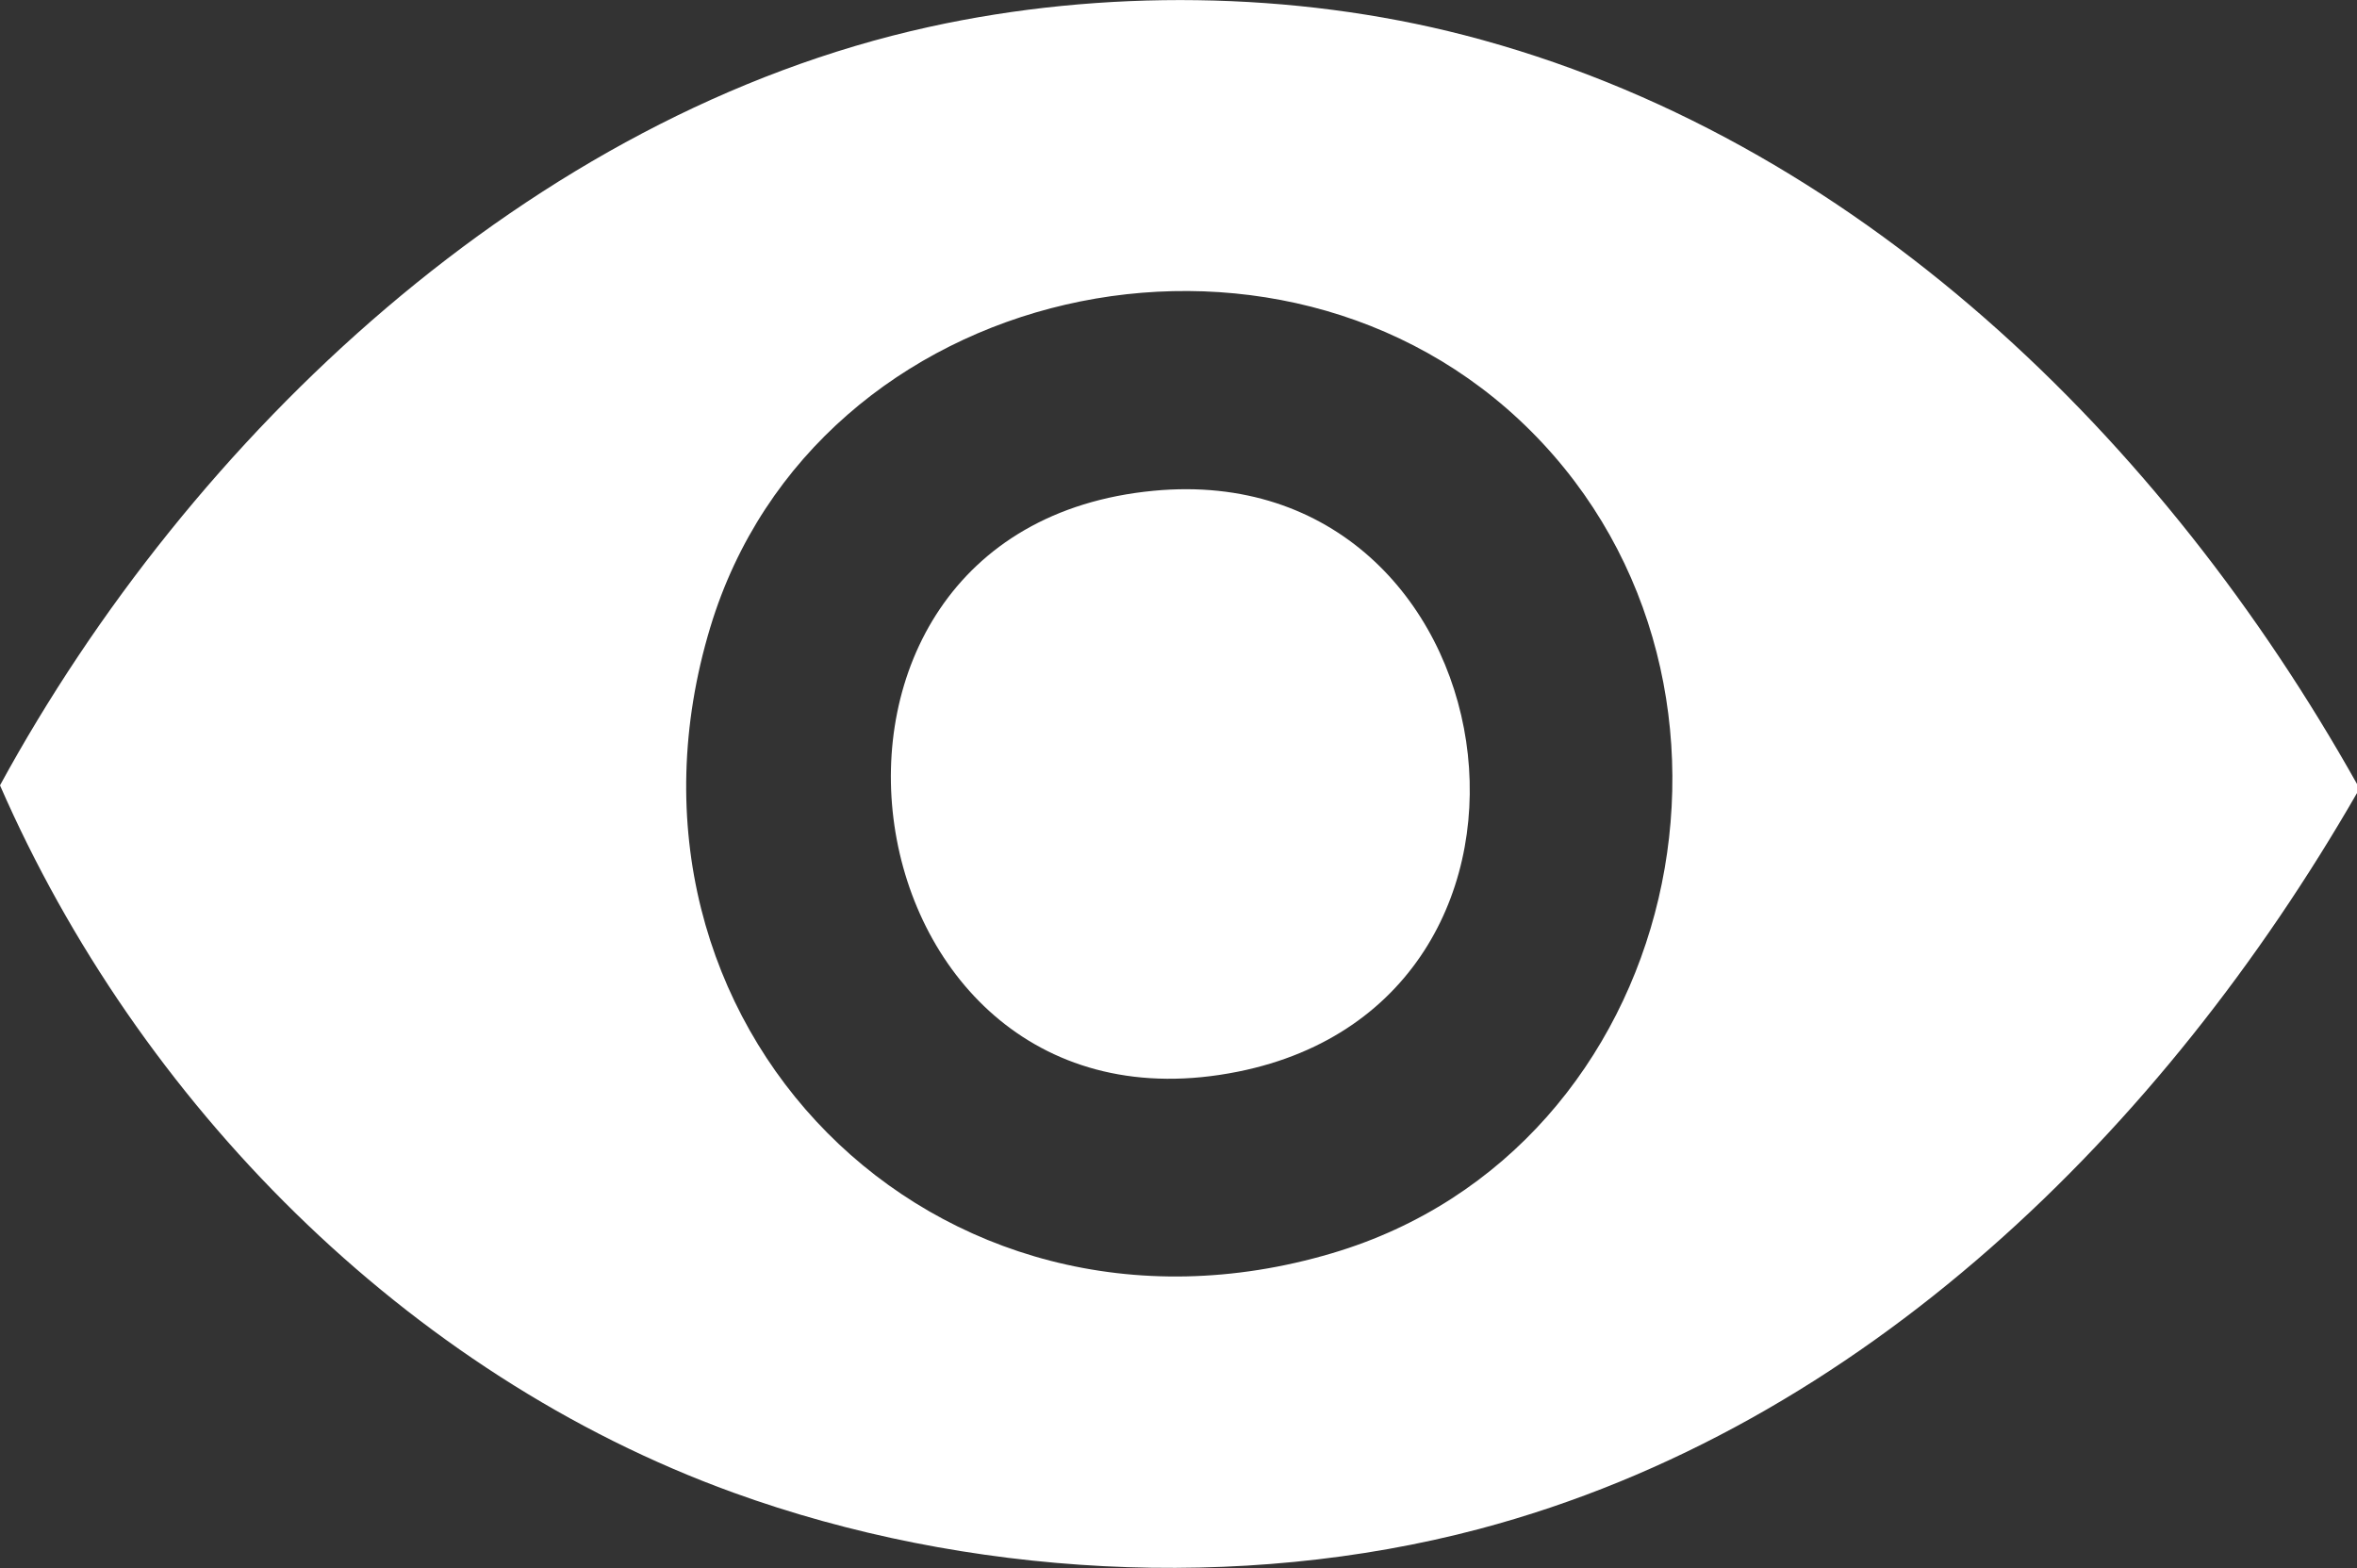 <?xml version="1.0" encoding="UTF-8"?>
<svg xmlns="http://www.w3.org/2000/svg" id="Layer_1" version="1.1" viewBox="0 0 122.58 81.54">
  <rect x="0" y="0" width="122.58" height="81.54" fill="#333333" stroke="none"/>
  <defs>
    <style>
      .st0 {
        fill: #fff;
      }
    </style>
  </defs>
  <path class="st0" d="M122.58,40.76v.48c-10.06,17.47-25.67,32.97-45.65,38.27-12.45,3.3-26.71,2.49-38.79-1.89C21.1,71.45,7.19,57.31,0,40.84,9.91,22.66,27.57,5.96,48.32,1.4c8.99-1.98,18.93-1.87,27.84.43,20.37,5.27,36.38,21.04,46.42,38.94ZM79.62,22.42c-13.1-13.1-37.22-7.84-42.68,10.2-6.22,20.58,11.67,38.68,32.34,32.55,18.23-5.4,23.59-29.51,10.33-42.76Z"></path>
  <path class="st0" d="M60.01,25.52c18.75-1.77,23.1,26.45,4.37,30.21-20.72,4.16-25.46-28.22-4.37-30.21Z"></path>
</svg>
